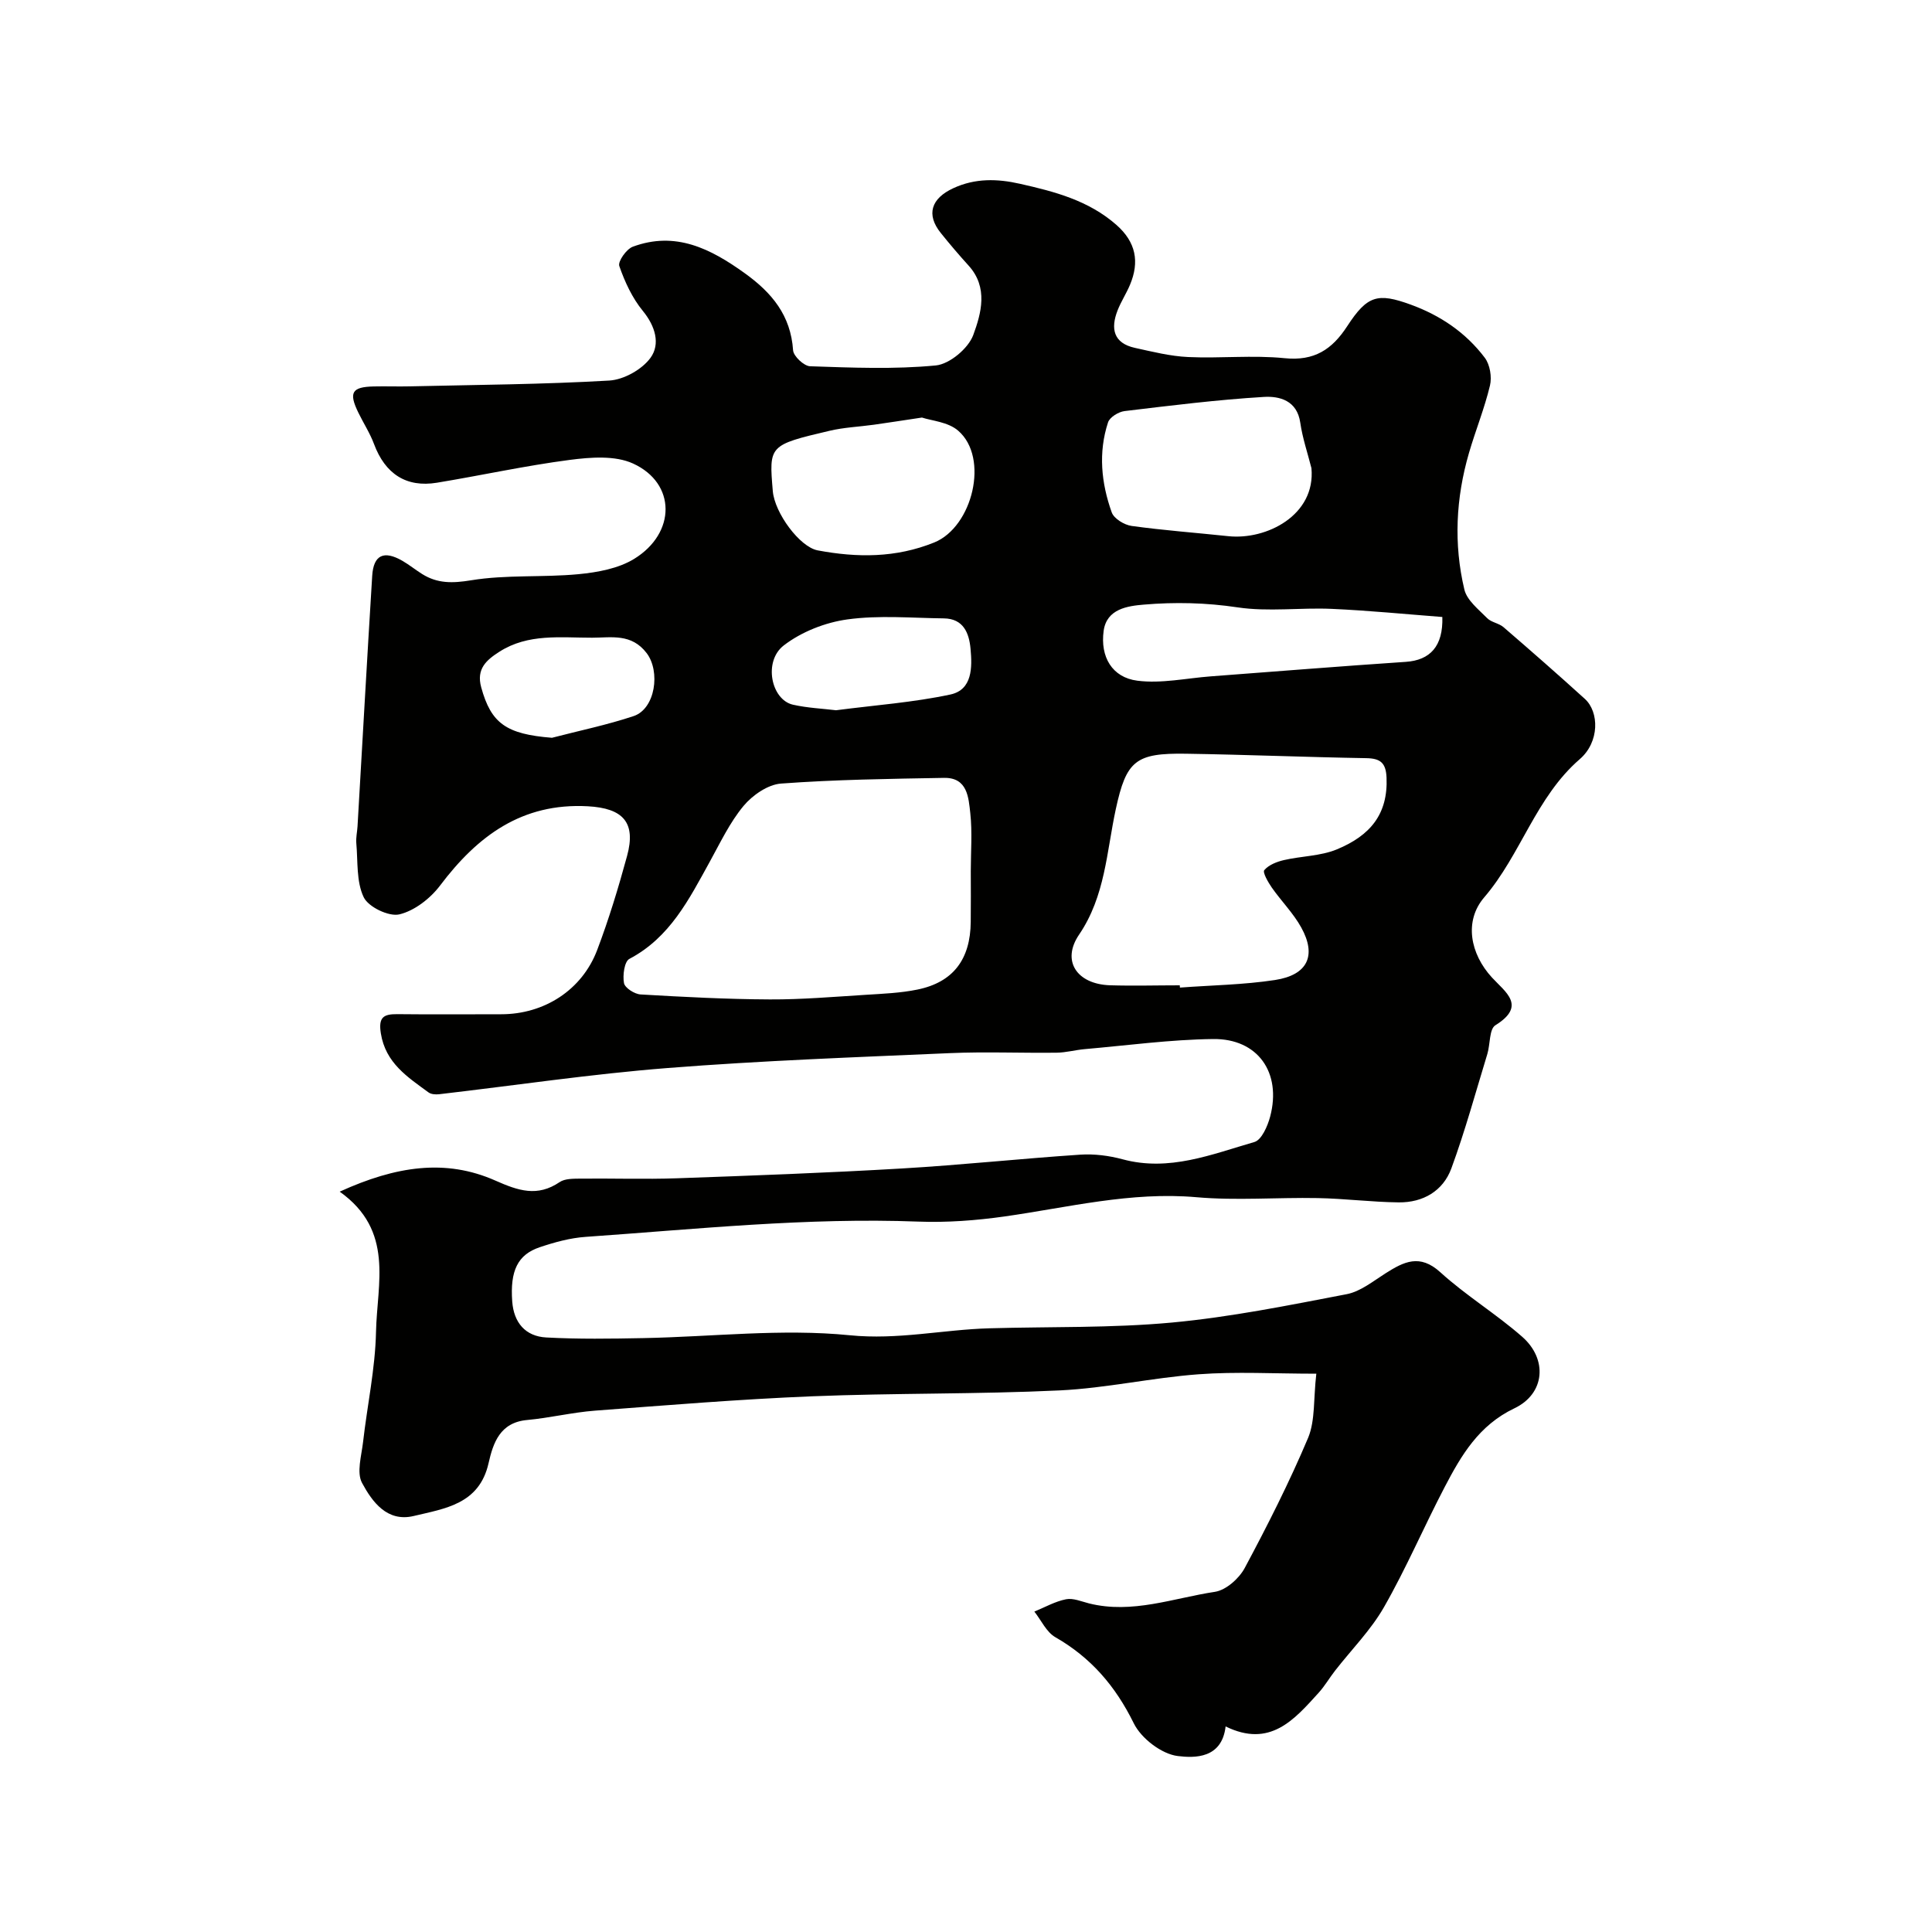 <svg enable-background="new 0 0 400 400" viewBox="0 0 400 400" xmlns="http://www.w3.org/2000/svg"><path d="m272.53 284.41c-8.72 0-16.59-.46-24.38.12-9.62.71-19.15 2.88-28.77 3.34-17.08.81-34.21.53-51.29 1.22-14.98.61-29.94 1.84-44.9 2.97-4.72.36-9.38 1.51-14.09 1.94-5.59.52-7 4.74-7.95 8.94-1.92 8.49-9.01 9.38-15.49 10.93-5.53 1.32-8.6-2.95-10.7-6.84-1.16-2.15-.13-5.59.2-8.41.87-7.64 2.53-15.25 2.69-22.89.21-10 3.82-20.94-7.52-29.01 11.63-5.3 21.93-6.86 32.24-2.29 4.74 2.1 8.68 3.44 13.3.31 1.09-.74 2.83-.7 4.27-.72 6.67-.07 13.34.16 20-.07 15.54-.55 31.08-1.12 46.6-2.03 12.32-.72 24.6-2.04 36.92-2.86 2.9-.19 5.95.2 8.77.96 9.63 2.6 18.42-1.02 27.28-3.58 1.5-.43 2.75-3.32 3.27-5.29 2.39-9.08-2.56-16.15-11.83-16.03-8.86.11-17.71 1.32-26.56 2.09-1.95.17-3.89.72-5.83.74-7.37.09-14.75-.23-22.1.09-19.48.85-38.97 1.55-58.4 3.08-15.83 1.24-31.57 3.6-47.35 5.43-.72.08-1.65.02-2.19-.38-4.35-3.19-8.89-6.08-9.87-12.22-.53-3.33.53-4.01 3.42-3.98 7.17.08 14.33.02 21.5.02 8.88 0 16.72-4.99 19.87-13.3 2.41-6.36 4.4-12.91 6.19-19.48 1.89-6.95-.84-9.88-8.13-10.28-13.63-.74-22.83 6.13-30.58 16.4-2.02 2.68-5.29 5.23-8.43 5.98-2.17.52-6.42-1.52-7.39-3.55-1.55-3.24-1.19-7.41-1.53-11.2-.1-1.13.18-2.3.25-3.45 1.01-17.3 1.97-34.6 3.04-51.89.27-4.32 2.4-5.33 6.25-3.11 1.42.82 2.69 1.86 4.08 2.73 3.19 2 6.3 1.93 10.16 1.3 7.27-1.19 14.82-.56 22.2-1.26 3.95-.38 8.28-1.16 11.56-3.18 8.67-5.33 8.71-15.64-.24-19.73-3.74-1.71-8.81-1.31-13.13-.75-9.2 1.2-18.3 3.21-27.47 4.72-6.37 1.05-10.73-1.84-13.03-8-.84-2.26-2.19-4.33-3.25-6.51-2.03-4.16-1.35-5.32 3.17-5.42 2.5-.06 5 .04 7.5-.02 13.77-.32 27.55-.4 41.29-1.2 3-.18 6.78-2.29 8.54-4.72 2.05-2.84 1-6.53-1.59-9.69-2.19-2.67-3.74-6.01-4.88-9.3-.33-.95 1.47-3.51 2.79-4 8.85-3.28 16.11.4 23.19 5.49 5.62 4.04 9.51 8.72 10 15.95.08 1.23 2.26 3.27 3.52 3.31 8.68.29 17.43.66 26.04-.17 2.85-.28 6.72-3.53 7.74-6.29 1.65-4.49 3.15-9.85-.96-14.38-1.99-2.19-3.91-4.45-5.76-6.75-3.09-3.84-1.98-7.16 2.58-9.27 4.56-2.12 9.17-1.97 13.81-.92 7.16 1.61 14.23 3.45 19.99 8.53 4.03 3.56 4.79 7.63 2.79 12.39-.76 1.81-1.86 3.48-2.57 5.3-1.47 3.76-.86 6.77 3.58 7.75 3.64.8 7.33 1.73 11.03 1.9 6.65.31 13.38-.43 19.98.24 6.14.62 9.81-1.79 12.96-6.63 4.17-6.41 6.33-6.93 13.1-4.48 6.17 2.24 11.45 5.81 15.38 11.02 1.07 1.42 1.5 3.99 1.07 5.76-1.13 4.73-2.99 9.29-4.35 13.97-2.71 9.32-3.19 18.82-.95 28.25.53 2.24 2.94 4.12 4.72 5.93.86.88 2.43 1.04 3.39 1.87 5.67 4.89 11.3 9.82 16.84 14.85 2.98 2.71 3.05 8.92-1.04 12.46-9.13 7.9-12.18 19.75-19.8 28.63-4.22 4.92-2.9 11.69 1.6 16.59 2.77 3.02 7.23 5.85.71 9.89-1.28.8-1.05 3.93-1.66 5.94-2.42 7.92-4.6 15.93-7.45 23.69-1.72 4.69-5.87 7.09-10.89 7.04-5.6-.06-11.2-.79-16.8-.89-8.36-.16-16.79.55-25.09-.18-13.59-1.19-26.56 2.12-39.76 3.99-5.87.83-11.88 1.28-17.79 1.06-23.07-.88-45.96 1.56-68.9 3.16-3.21.22-6.44 1.11-9.5 2.14-4.6 1.54-6.17 4.9-5.71 11.23.32 4.4 2.74 7.23 7.06 7.46 6.67.36 13.37.26 20.06.13 14.27-.27 28.66-2 42.76-.59 9.98 1 19.29-1.17 28.92-1.44 12.6-.36 25.26-.03 37.78-1.19 12.14-1.13 24.18-3.57 36.17-5.87 2.87-.55 5.48-2.69 8.07-4.33 3.79-2.4 7.08-4.09 11.34-.21 5.3 4.82 11.54 8.61 16.94 13.35 5.3 4.64 4.75 11.78-1.6 14.81-7.38 3.52-11 9.72-14.43 16.28-4.31 8.24-7.97 16.83-12.58 24.89-2.72 4.76-6.73 8.79-10.14 13.17-1.16 1.49-2.12 3.16-3.38 4.55-5.07 5.59-10.08 11.48-19.27 6.98-.77 6.7-6.44 6.55-9.89 6.13-3.35-.4-7.59-3.65-9.13-6.79-3.78-7.68-8.84-13.58-16.24-17.82-1.85-1.06-2.91-3.49-4.34-5.3 2.18-.89 4.29-2.1 6.56-2.55 1.48-.29 3.19.46 4.77.86 8.95 2.23 17.45-1.1 26.06-2.4 2.29-.35 5-2.75 6.17-4.94 4.73-8.83 9.26-17.79 13.15-27.01 1.46-3.59 1.06-7.99 1.67-13.21zm-71.54-104.05c0-4 .33-8.03-.1-11.98-.36-3.25-.57-7.42-5.44-7.33-11.26.2-22.53.35-33.75 1.18-2.73.2-5.91 2.41-7.76 4.63-2.85 3.43-4.82 7.62-7 11.57-4.28 7.75-8.22 15.67-16.64 20.1-1.03.54-1.41 3.41-1.11 5.01.19 1 2.19 2.28 3.44 2.35 8.91.52 17.84.99 26.77 1.03 6.59.03 13.19-.54 19.78-.95 3.6-.23 7.25-.37 10.76-1.09 7.4-1.51 10.98-6.25 11.04-14.04.04-3.49.02-6.98.01-10.48zm43.27 23.64c.01.16.02.31.03.47 6.57-.49 13.2-.58 19.69-1.57 6.77-1.04 8.65-5.06 5.42-10.89-1.64-2.96-4.13-5.45-6.09-8.25-.77-1.11-1.94-3.15-1.55-3.61.91-1.08 2.59-1.74 4.07-2.08 3.63-.84 7.57-.82 10.94-2.21 6.92-2.86 10.61-7.29 10.3-14.85-.13-3.05-1.24-3.99-4.19-4.04-12.44-.21-24.88-.73-37.33-.92-10.42-.16-12.36 1.4-14.54 11.49-1.91 8.83-2.17 17.97-7.6 25.97-3.7 5.44-.45 10.23 6.36 10.48 4.83.15 9.66.01 14.49.01zm27.26-107.07c-.79-3.13-1.85-6.22-2.31-9.4-.66-4.64-4.32-5.55-7.56-5.35-9.63.58-19.23 1.78-28.82 2.93-1.25.15-3.07 1.27-3.42 2.33-2.05 6.25-1.41 12.57.76 18.64.46 1.3 2.6 2.6 4.12 2.81 6.65.92 13.35 1.41 20.03 2.12 7.86.83 18.1-4.32 17.2-14.08zm-80.64-10.48c-4.09.61-7 1.07-9.92 1.48-3.08.43-6.24.55-9.25 1.27-12.53 2.95-12.51 3.02-11.71 12.48.38 4.51 5.56 11.57 9.3 12.27 8.16 1.53 16.16 1.58 24.13-1.64 7.94-3.22 11.43-17.55 4.95-23.14-2.08-1.82-5.52-2.06-7.5-2.72zm107.74 41.29c-7.58-.58-15.22-1.34-22.89-1.68-6.5-.29-13.13.64-19.49-.31-6.53-.98-12.99-1.12-19.43-.57-3.32.28-7.68.86-8.31 5.42-.74 5.4 1.75 9.66 6.97 10.33 4.96.64 10.15-.52 15.24-.9 13.45-1.01 26.89-2.1 40.35-3 5.01-.34 7.75-3.21 7.56-9.29zm-125.53 19.31c8.13-1.06 16.02-1.62 23.68-3.26 4.56-.98 4.53-5.61 4.17-9.47-.3-3.27-1.48-6.24-5.52-6.29-6.66-.08-13.42-.69-19.96.21-4.6.63-9.53 2.57-13.19 5.39-4.27 3.29-2.62 11.24 1.9 12.27 3.02.68 6.16.81 8.92 1.15zm-58.81 5.7c5.64-1.47 11.38-2.65 16.9-4.49 4.52-1.51 5.58-9.25 2.71-13.03-3.15-4.13-7.27-3.21-11.29-3.2-6.53.01-13.24-.91-19.2 2.9-2.67 1.71-4.83 3.53-3.77 7.38 2.05 7.46 5.17 9.69 14.65 10.44z" fill="#010100"/></svg>